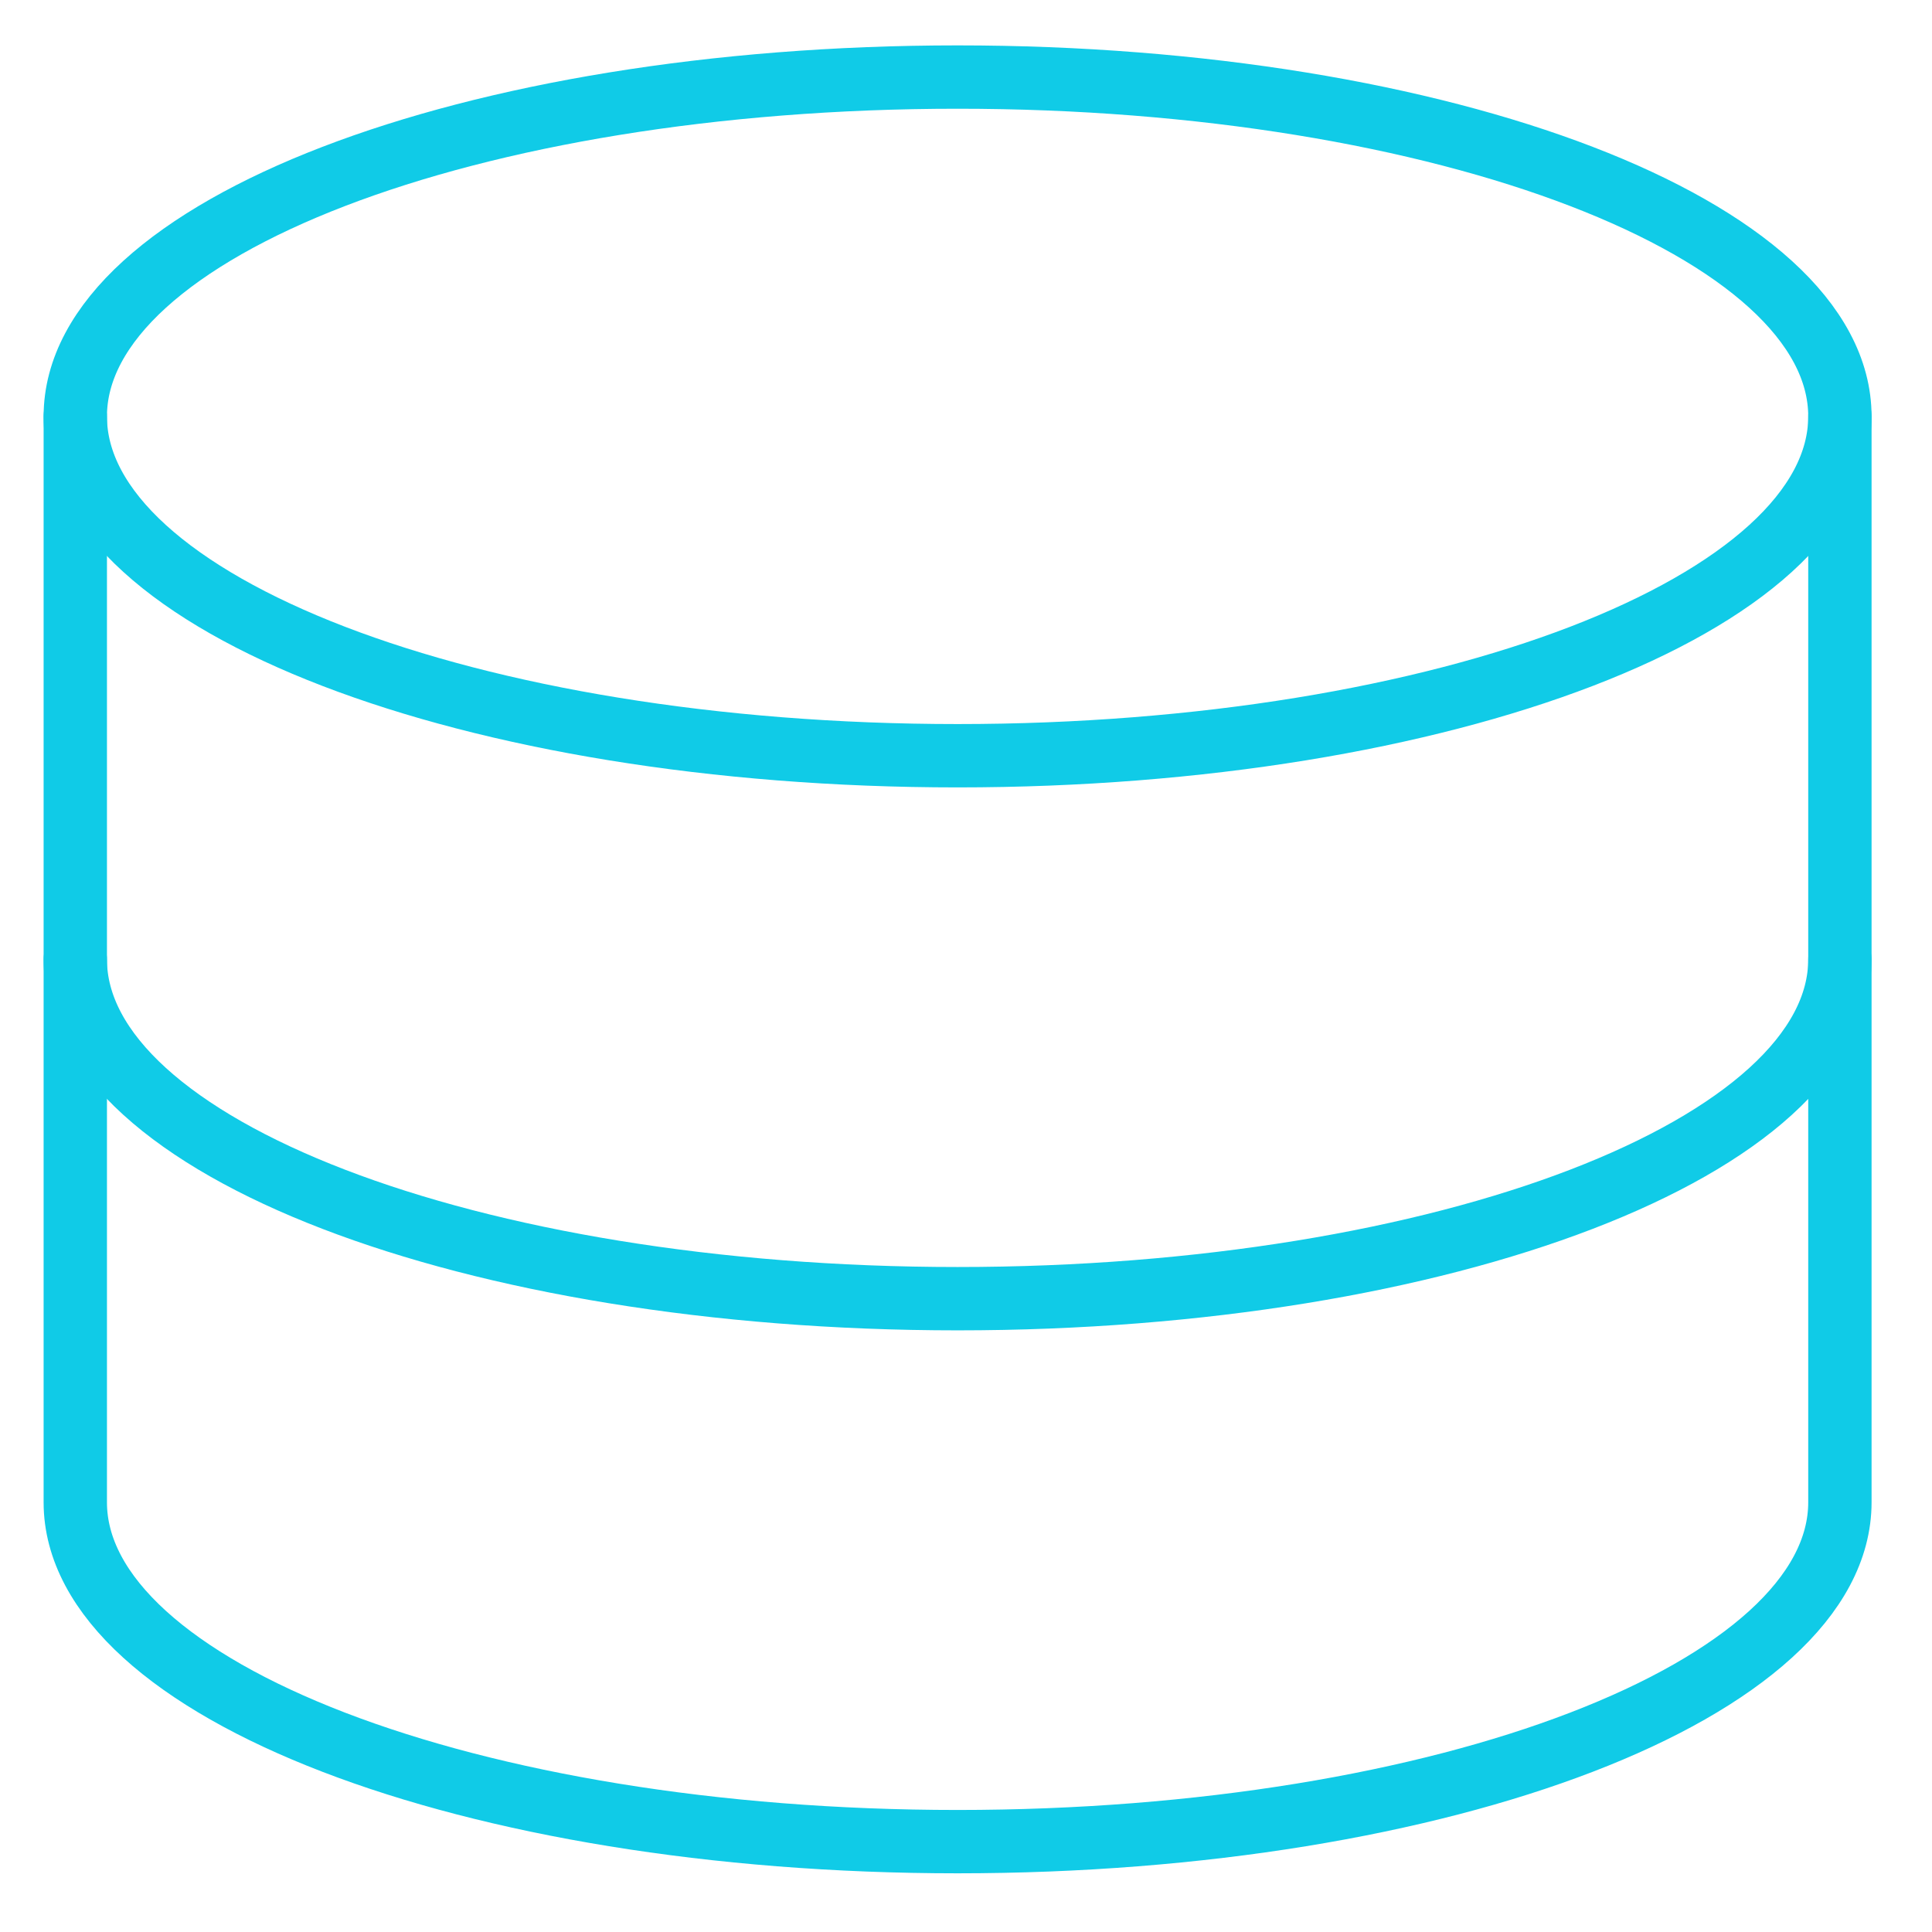<?xml version="1.0" encoding="utf-8"?>
<!-- Generator: Adobe Illustrator 16.0.0, SVG Export Plug-In . SVG Version: 6.00 Build 0)  -->
<!DOCTYPE svg PUBLIC "-//W3C//DTD SVG 1.1//EN" "http://www.w3.org/Graphics/SVG/1.1/DTD/svg11.dtd">
<svg version="1.1" id="Layer_1" xmlns="http://www.w3.org/2000/svg" xmlns:xlink="http://www.w3.org/1999/xlink" x="0px" y="0px"
	 width="61px" height="61px" viewBox="0 0 61 61" enable-background="new 0 0 61 61" xml:space="preserve">
<path fill="none" stroke="#10CBE7" stroke-width="2" stroke-linecap="round" stroke-linejoin="round" d="M30.234,23.861
	c15.385,0,27.858-4.797,27.858-10.714c0-5.917-12.473-10.714-27.858-10.714c-15.385,0-27.857,4.797-27.857,10.714
	C2.377,19.064,14.849,23.861,30.234,23.861z"/>
<path fill="none" stroke="#10CBE7" stroke-width="2" stroke-linecap="round" stroke-linejoin="round" d="M2.377,13.147v34.285
	c0,5.915,12.472,10.715,27.857,10.715s27.858-4.8,27.858-10.715V13.147"/>
<path fill="none" stroke="#10CBE7" stroke-width="2" stroke-linecap="round" stroke-linejoin="round" d="M58.092,30.29
	c0,5.915-12.473,10.714-27.858,10.714S2.377,36.204,2.377,30.29"/>
</svg>
